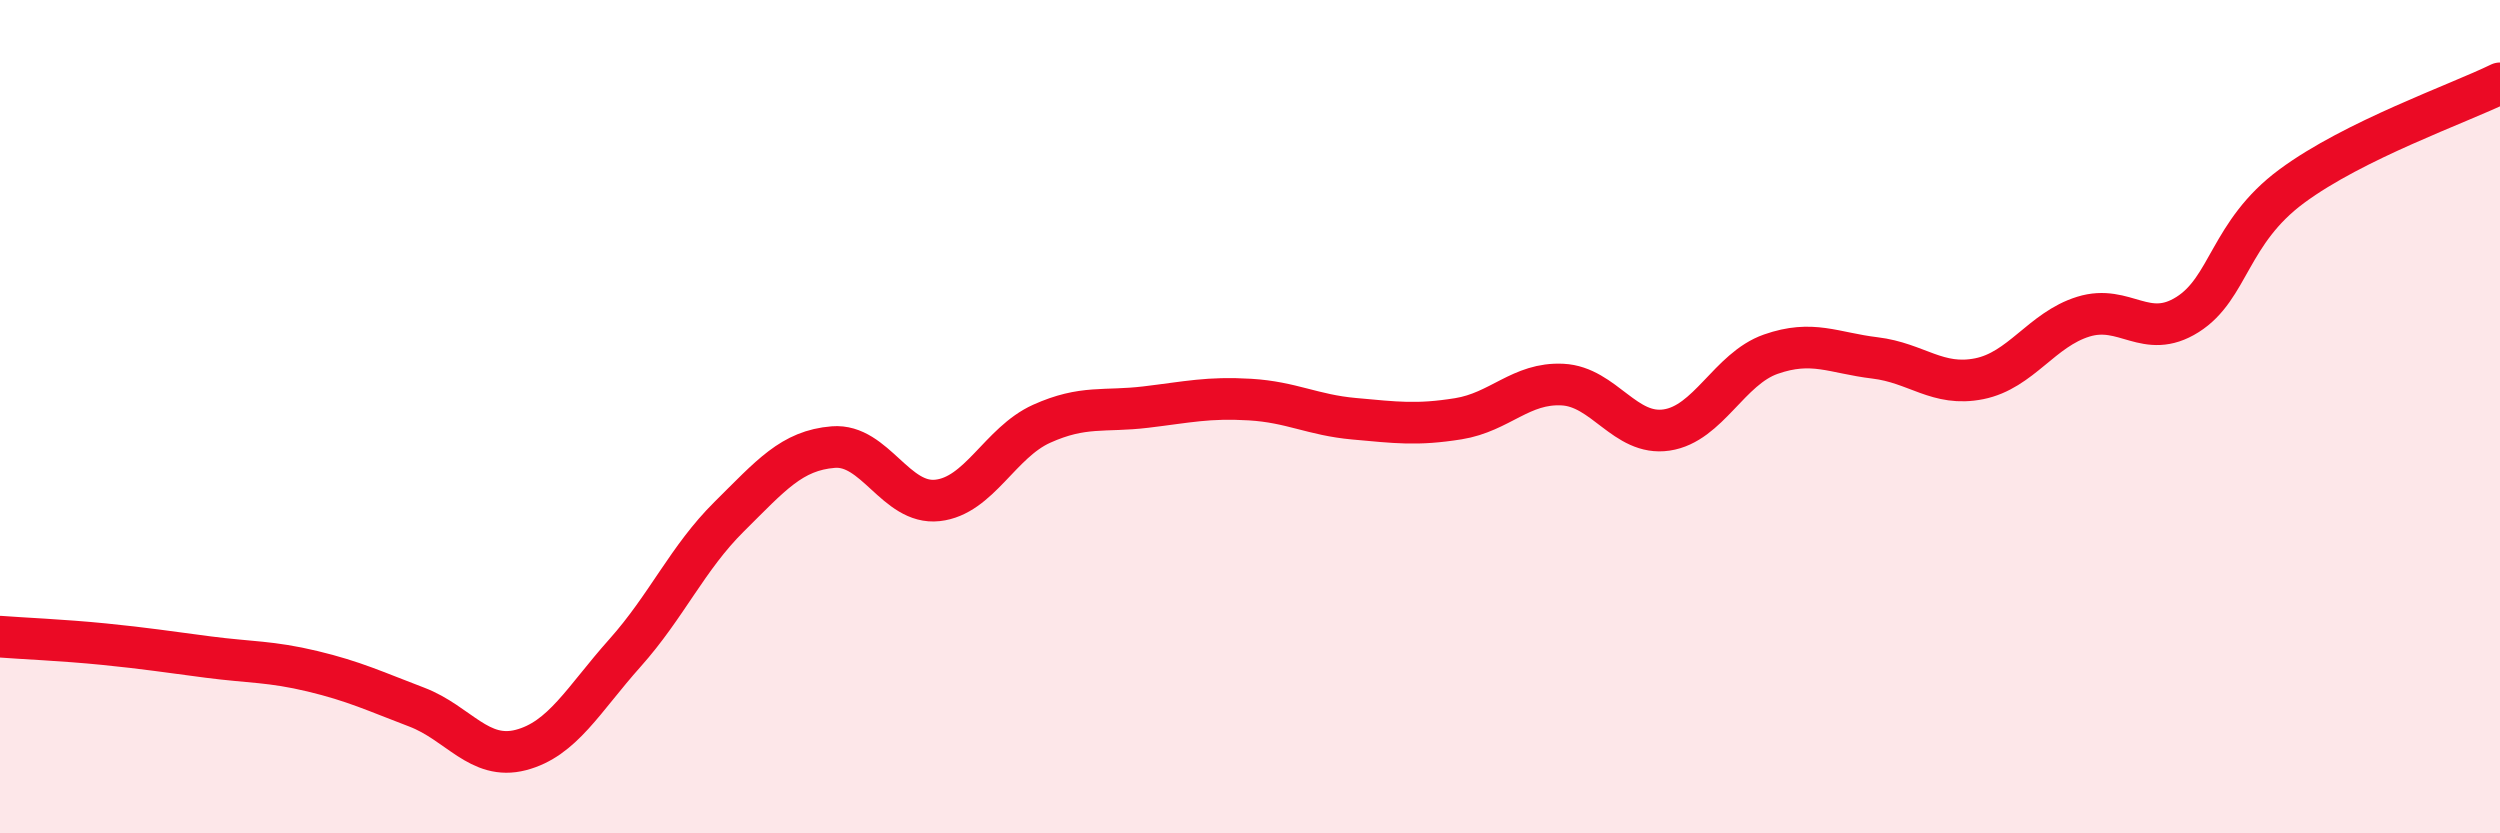 
    <svg width="60" height="20" viewBox="0 0 60 20" xmlns="http://www.w3.org/2000/svg">
      <path
        d="M 0,15.28 C 0.5,15.32 1.5,15.36 2.5,15.46 C 3.5,15.56 4,15.64 5,15.77 C 6,15.9 6.5,15.87 7.5,16.11 C 8.5,16.35 9,16.59 10,16.97 C 11,17.35 11.5,18.26 12.5,18 C 13.5,17.74 14,16.79 15,15.67 C 16,14.55 16.5,13.39 17.5,12.4 C 18.5,11.41 19,10.81 20,10.73 C 21,10.65 21.5,12.12 22.5,12.01 C 23.5,11.9 24,10.62 25,10.17 C 26,9.72 26.5,9.89 27.5,9.77 C 28.5,9.65 29,9.53 30,9.59 C 31,9.65 31.5,9.96 32.5,10.05 C 33.5,10.14 34,10.21 35,10.05 C 36,9.89 36.5,9.18 37.5,9.23 C 38.5,9.28 39,10.47 40,10.32 C 41,10.17 41.5,8.85 42.5,8.5 C 43.5,8.15 44,8.47 45,8.59 C 46,8.71 46.5,9.29 47.5,9.09 C 48.5,8.89 49,7.91 50,7.6 C 51,7.29 51.5,8.18 52.5,7.55 C 53.5,6.92 53.5,5.58 55,4.47 C 56.5,3.36 59,2.49 60,2L60 20L0 20Z"
        fill="#EB0A25"
        opacity="0.1"
        stroke-linecap="round"
        stroke-linejoin="round"
      />
      <path
        d="M 0,15.28 C 0.5,15.32 1.5,15.36 2.5,15.46 C 3.5,15.56 4,15.64 5,15.77 C 6,15.9 6.5,15.87 7.5,16.11 C 8.5,16.35 9,16.59 10,16.97 C 11,17.35 11.5,18.26 12.5,18 C 13.5,17.74 14,16.79 15,15.67 C 16,14.55 16.5,13.39 17.5,12.4 C 18.5,11.41 19,10.81 20,10.73 C 21,10.65 21.5,12.12 22.5,12.01 C 23.5,11.9 24,10.62 25,10.17 C 26,9.72 26.5,9.89 27.5,9.77 C 28.5,9.65 29,9.53 30,9.59 C 31,9.65 31.5,9.96 32.5,10.05 C 33.5,10.14 34,10.21 35,10.05 C 36,9.89 36.5,9.18 37.5,9.23 C 38.5,9.28 39,10.47 40,10.32 C 41,10.17 41.5,8.85 42.5,8.5 C 43.5,8.15 44,8.47 45,8.59 C 46,8.71 46.5,9.29 47.5,9.09 C 48.5,8.89 49,7.91 50,7.6 C 51,7.29 51.5,8.18 52.5,7.55 C 53.5,6.92 53.5,5.58 55,4.47 C 56.5,3.36 59,2.49 60,2"
        stroke="#EB0A25"
        stroke-width="1"
        fill="none"
        stroke-linecap="round"
        stroke-linejoin="round"
      />
    </svg>
  